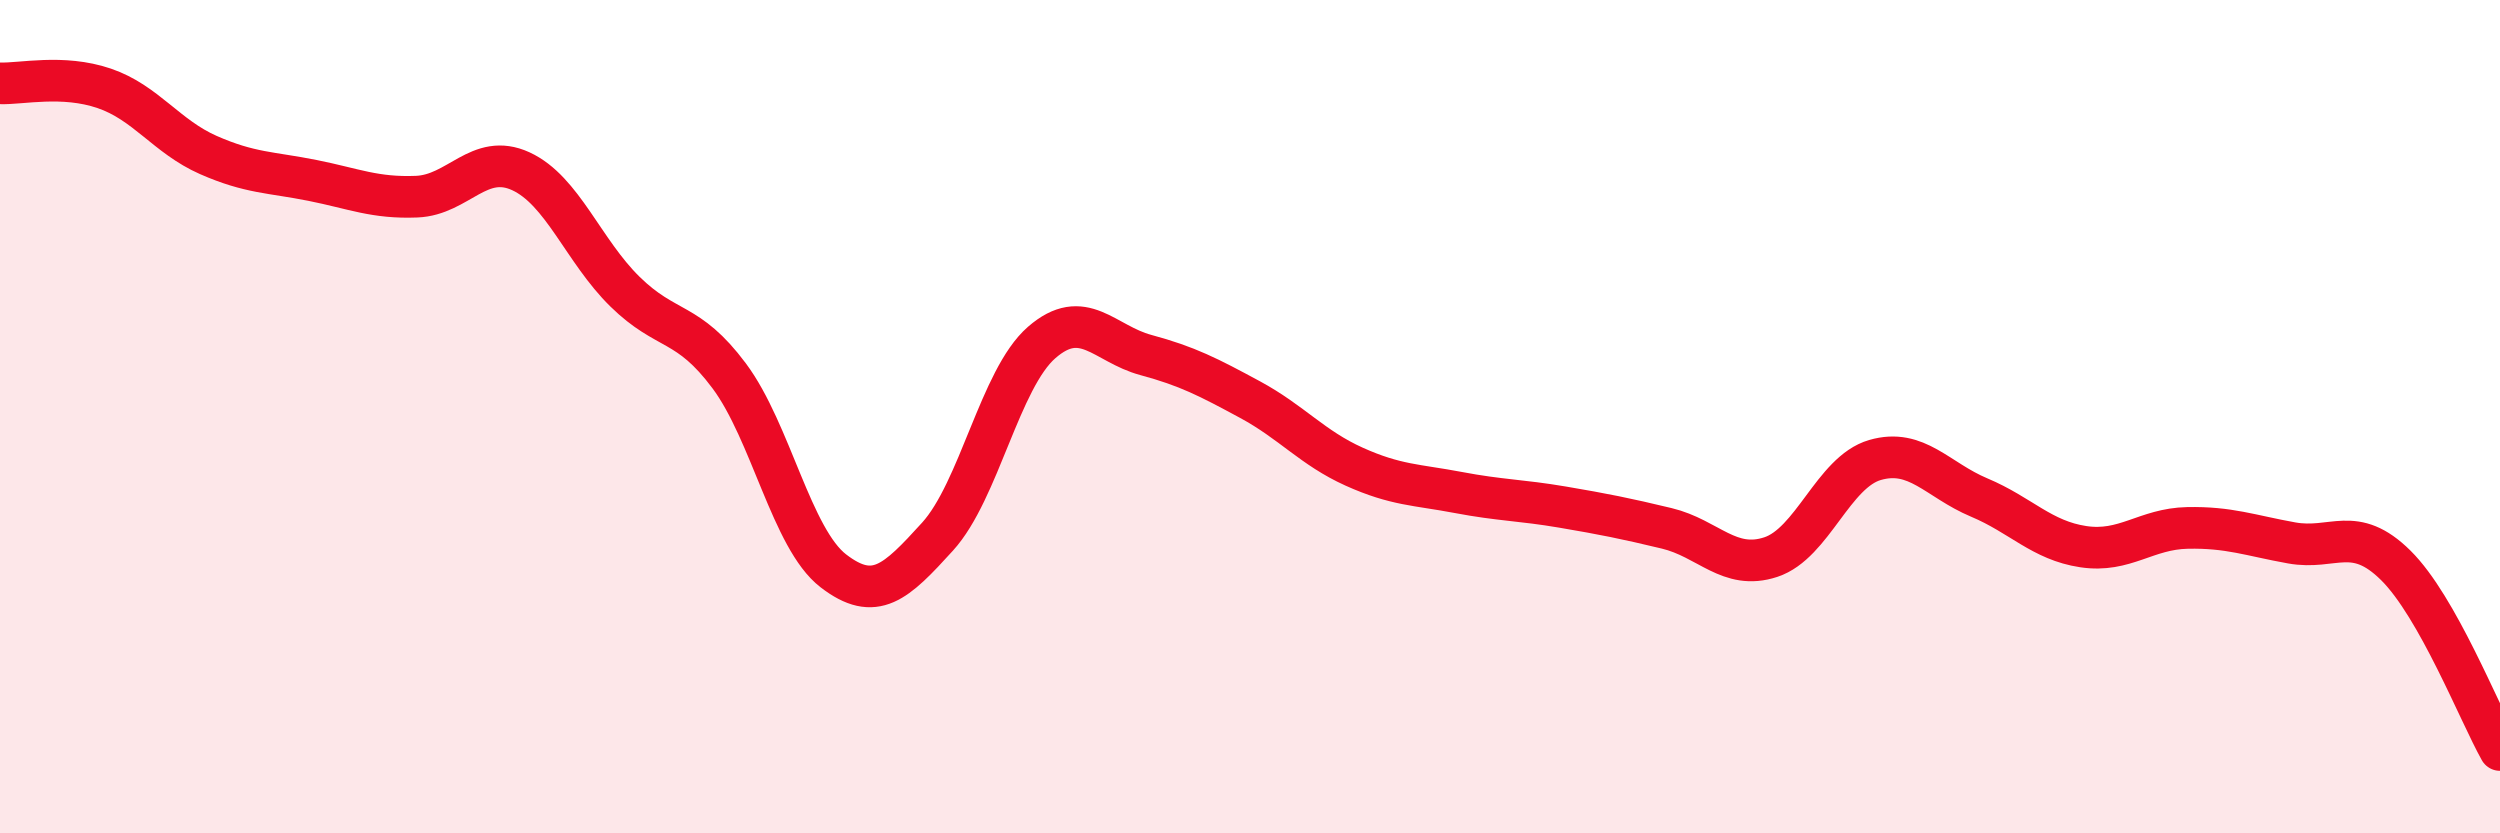 
    <svg width="60" height="20" viewBox="0 0 60 20" xmlns="http://www.w3.org/2000/svg">
      <path
        d="M 0,2 C 0.5,2.02 1.5,1.78 2.5,2.12 C 3.5,2.46 4,3.28 5,3.72 C 6,4.16 6.5,4.13 7.5,4.33 C 8.5,4.53 9,4.76 10,4.72 C 11,4.68 11.5,3.65 12.5,4.11 C 13.5,4.57 14,6.02 15,7 C 16,7.98 16.5,7.68 17.5,9.02 C 18.5,10.36 19,12.93 20,13.7 C 21,14.47 21.5,13.98 22.5,12.88 C 23.5,11.78 24,9.09 25,8.22 C 26,7.35 26.5,8.25 27.5,8.52 C 28.5,8.79 29,9.05 30,9.59 C 31,10.13 31.5,10.75 32.5,11.2 C 33.5,11.65 34,11.63 35,11.82 C 36,12.01 36.5,12 37.5,12.17 C 38.5,12.34 39,12.44 40,12.68 C 41,12.92 41.5,13.7 42.5,13.37 C 43.5,13.04 44,11.33 45,11.04 C 46,10.75 46.5,11.52 47.5,11.94 C 48.5,12.36 49,12.97 50,13.12 C 51,13.27 51.5,12.69 52.5,12.67 C 53.5,12.65 54,12.85 55,13.03 C 56,13.21 56.5,12.58 57.5,13.57 C 58.5,14.56 59.5,17.11 60,18L60 20L0 20Z"
        fill="#EB0A25"
        opacity="0.1"
        stroke-linecap="round"
        stroke-linejoin="round"
      />
      <path
        d="M 0,2 C 0.5,2.02 1.5,1.78 2.5,2.12 C 3.5,2.46 4,3.28 5,3.72 C 6,4.16 6.5,4.13 7.5,4.33 C 8.5,4.53 9,4.76 10,4.72 C 11,4.68 11.5,3.65 12.5,4.11 C 13.5,4.57 14,6.02 15,7 C 16,7.98 16.5,7.68 17.5,9.02 C 18.5,10.36 19,12.93 20,13.7 C 21,14.47 21.5,13.98 22.5,12.88 C 23.5,11.78 24,9.09 25,8.22 C 26,7.35 26.5,8.25 27.5,8.52 C 28.5,8.79 29,9.05 30,9.59 C 31,10.13 31.5,10.75 32.5,11.2 C 33.5,11.65 34,11.63 35,11.82 C 36,12.01 36.5,12 37.5,12.17 C 38.5,12.34 39,12.44 40,12.68 C 41,12.92 41.5,13.7 42.5,13.37 C 43.5,13.04 44,11.33 45,11.04 C 46,10.75 46.5,11.52 47.5,11.94 C 48.5,12.36 49,12.97 50,13.12 C 51,13.27 51.5,12.69 52.5,12.67 C 53.5,12.65 54,12.85 55,13.03 C 56,13.21 56.5,12.58 57.5,13.57 C 58.5,14.56 59.5,17.11 60,18"
        stroke="#EB0A25"
        stroke-width="1"
        fill="none"
        stroke-linecap="round"
        stroke-linejoin="round"
      />
    </svg>
  